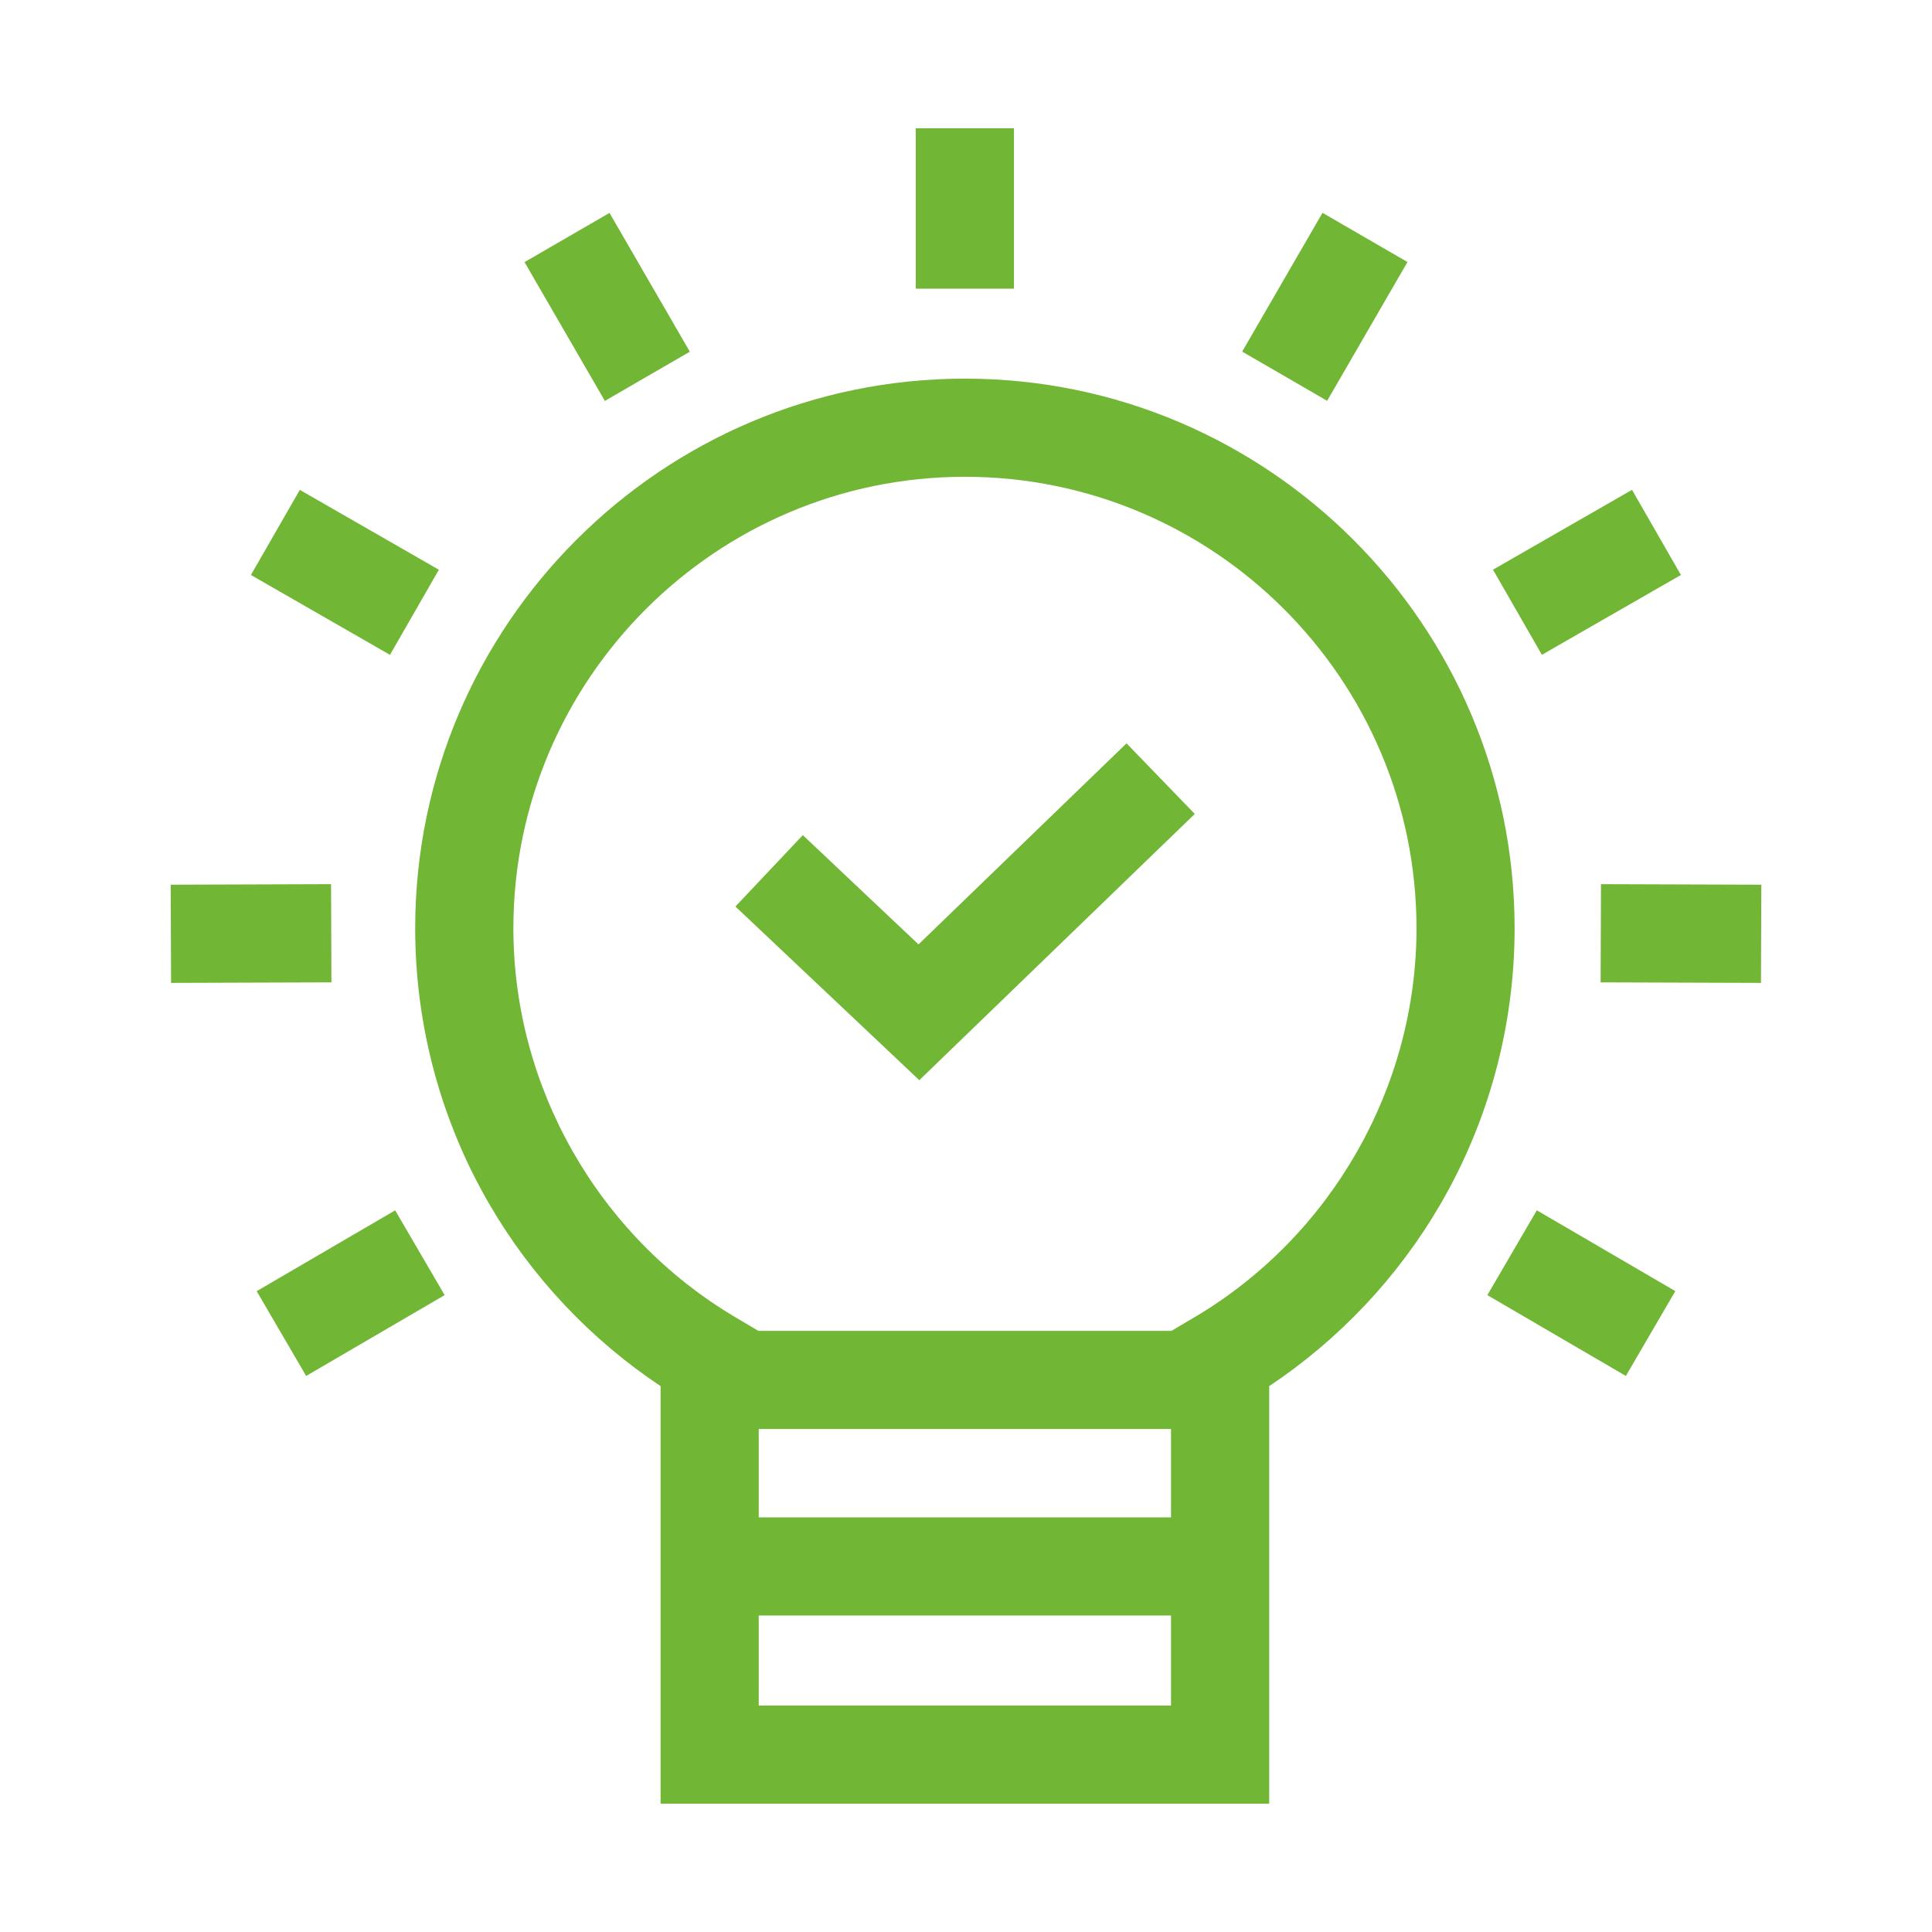 <?xml version="1.0" encoding="UTF-8"?> <svg xmlns="http://www.w3.org/2000/svg" id="Layer_1" data-name="Layer 1" viewBox="0 0 438.2 438.2"><defs><style> .cls-1 { fill: #71b635; } </style></defs><path class="cls-1" d="M207.71,29.1h22.27v36.37h-22.27V29.1ZM208.33,214.2l-26.24-24.78-15.29,16.19,41.71,39.39,62.48-60.39-15.48-16.01-47.18,45.6Z"></path><path class="cls-1" d="M218.85,85.88c-68.75,0-124.68,55.93-124.68,124.68,0,22.03,5.83,43.68,16.85,62.61,9.6,16.51,22.94,30.65,38.81,41.22v94.7h138.04v-94.7c15.87-10.57,29.21-24.72,38.81-41.22,11.02-18.94,16.85-40.59,16.85-62.61,0-68.75-55.93-124.68-124.68-124.68h0ZM265.6,386.83h-93.51v-20.41h93.51v20.41ZM265.6,344.16h-93.51v-20.04h93.51v20.04ZM271.05,298.68l-5.34,3.17h-93.72l-5.34-3.17c-30.97-18.39-50.21-52.16-50.21-88.12,0-56.47,45.94-102.42,102.42-102.42s102.42,45.94,102.42,102.42c0,35.96-19.24,69.73-50.21,88.12h0ZM281.74,79.75l18.22-31.48,19.27,11.16-18.22,31.48-19.27-11.16ZM338.63,129.21l31.53-18.11,11.09,19.31-31.53,18.11-11.09-19.31ZM363.04,222.81l.08-22.27,36.37.12-.08,22.27-36.37-.12ZM337.35,293.75l11.22-19.24,31.41,18.33-11.22,19.24-31.41-18.33ZM118.97,59.45l19.27-11.16,18.22,31.48-19.27,11.16-18.22-31.48ZM56.91,130.42l11.09-19.31,31.54,18.11-11.09,19.31-31.53-18.11ZM38.72,200.66l36.37-.12.08,22.27-36.37.12-.08-22.27ZM58.22,292.85l31.41-18.33,11.22,19.23-31.41,18.33-11.22-19.23Z"></path></svg> 